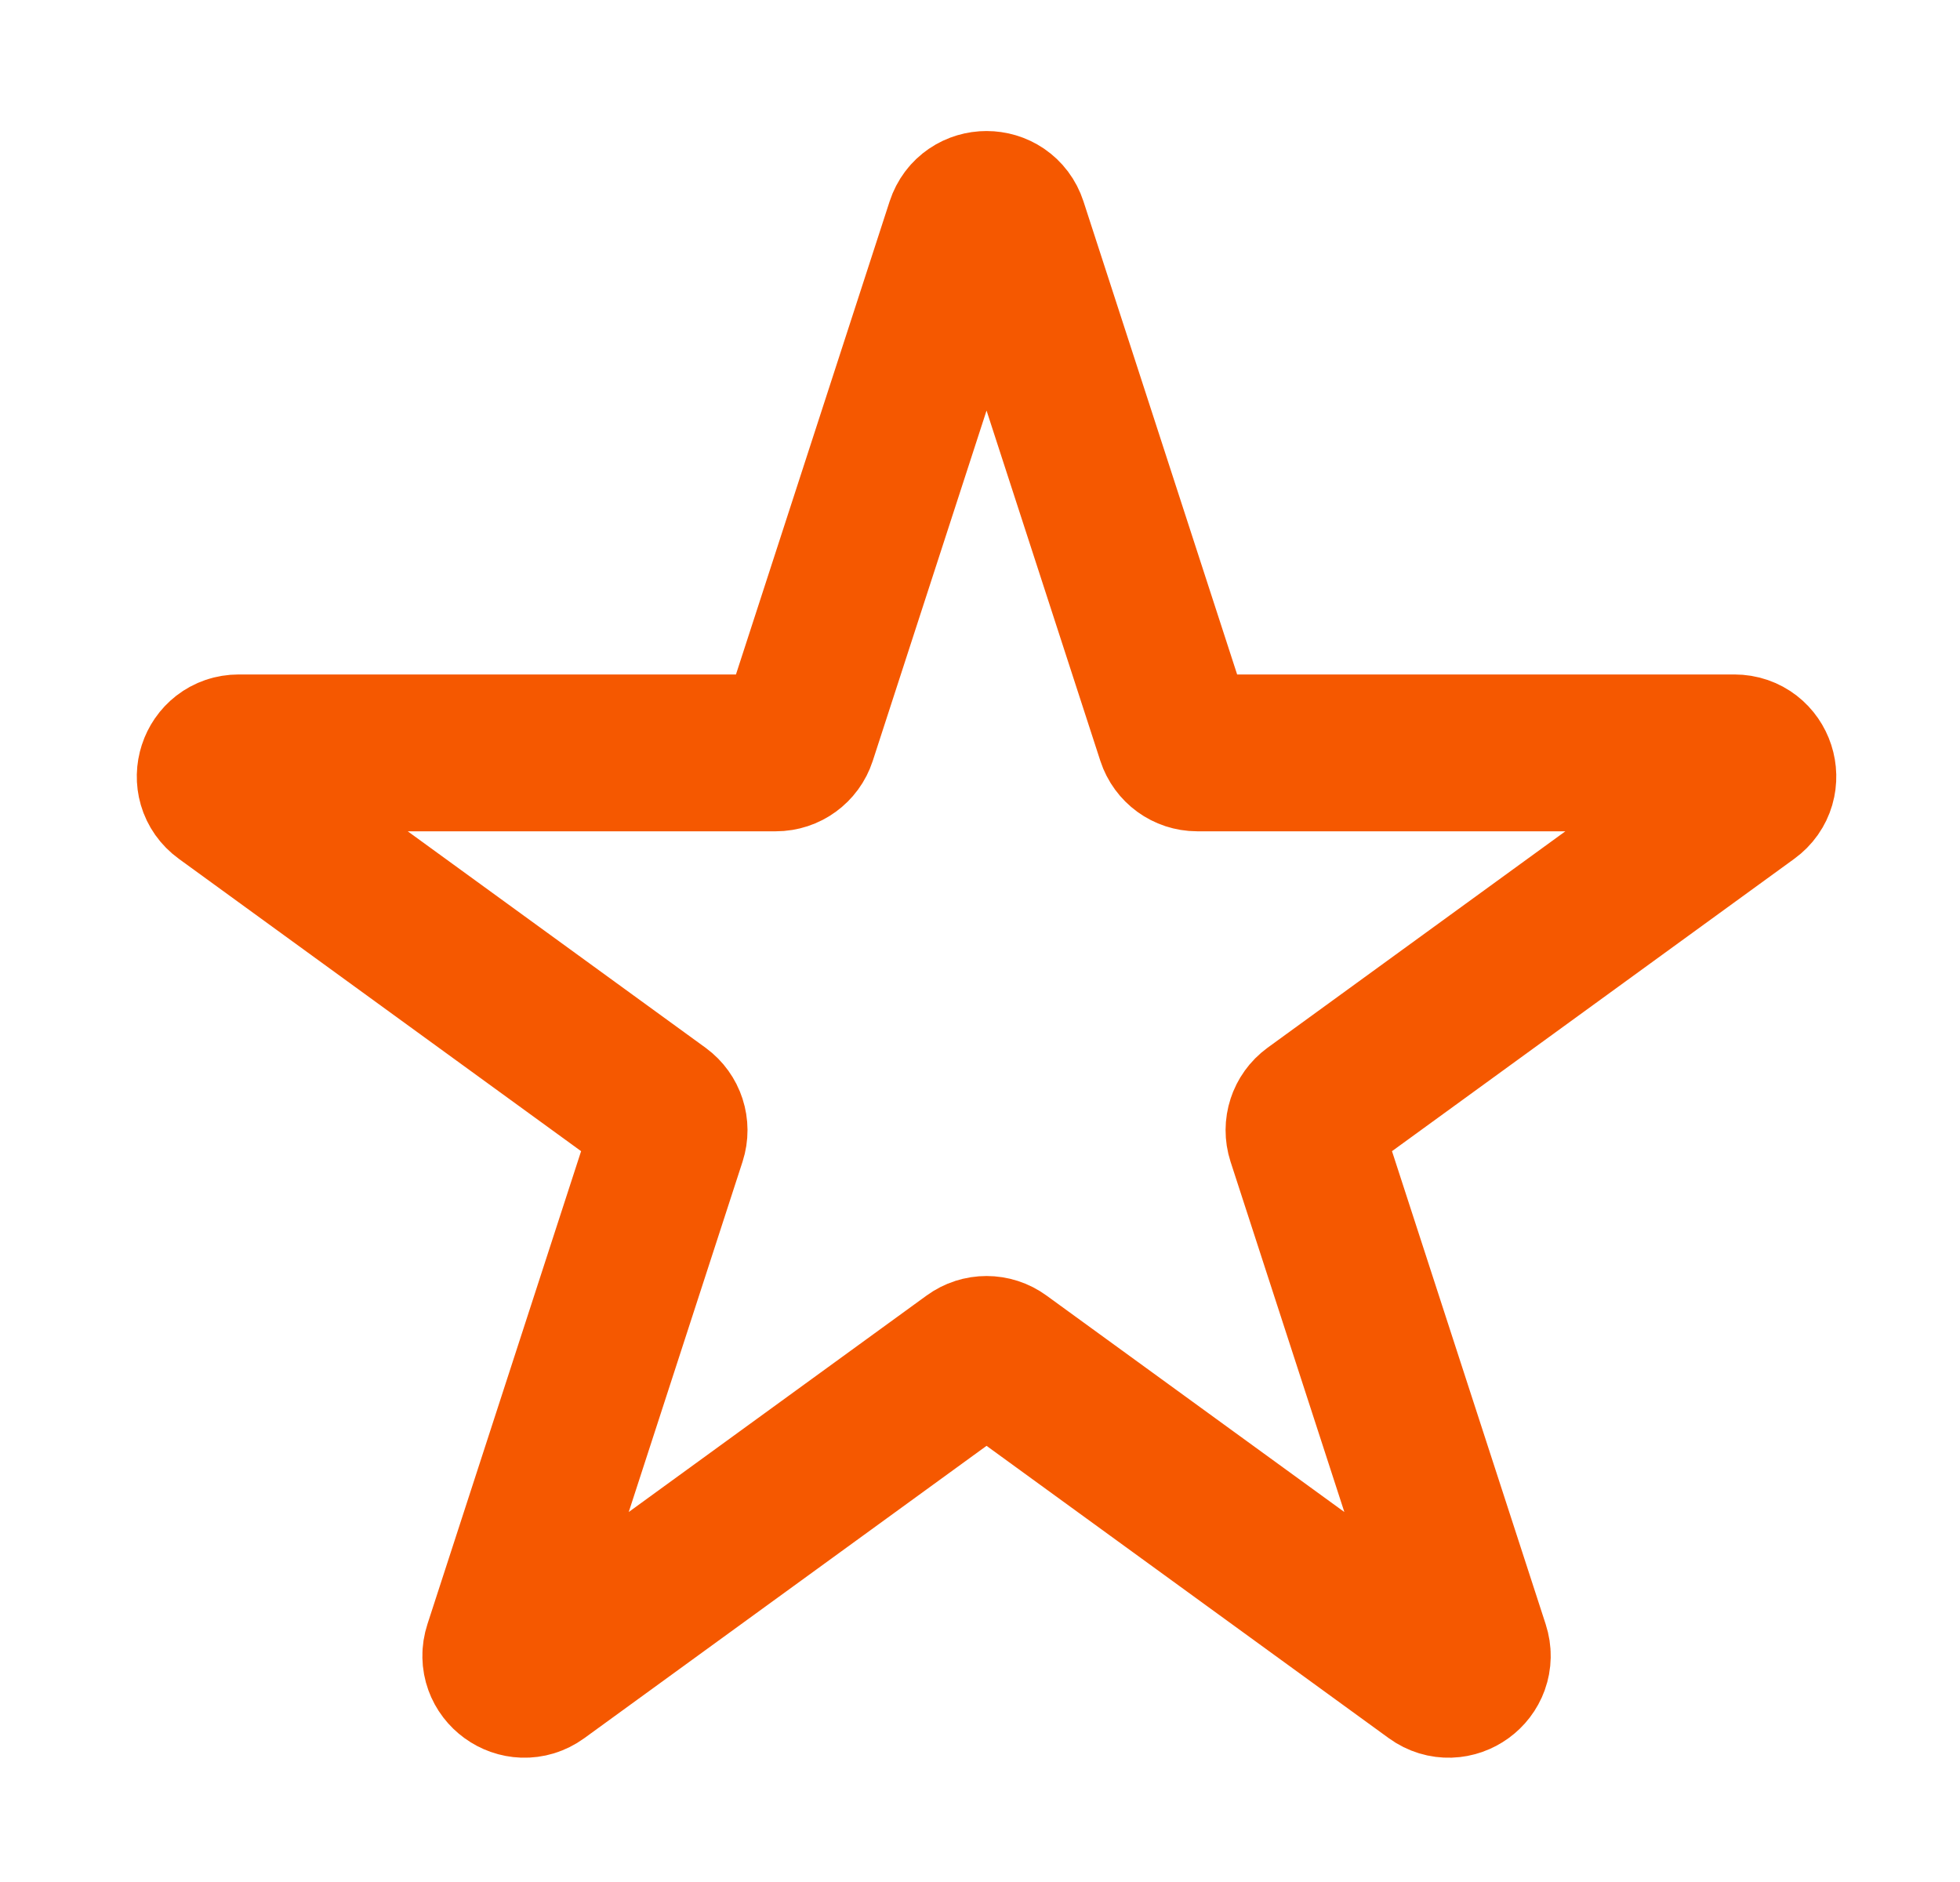 <svg width="25" height="24" viewBox="0 0 25 24" fill="none" xmlns="http://www.w3.org/2000/svg">
<path d="M12.298 2.878C12.388 2.602 12.779 2.602 12.869 2.878L14.986 9.394C15.026 9.517 15.141 9.601 15.271 9.601H22.122C22.412 9.601 22.533 9.973 22.298 10.143L16.756 14.17C16.651 14.247 16.607 14.382 16.647 14.506L18.764 21.021C18.854 21.297 18.537 21.527 18.302 21.357L12.76 17.33C12.655 17.253 12.512 17.253 12.407 17.33L6.865 21.357C6.63 21.527 6.313 21.297 6.403 21.021L8.52 14.506C8.56 14.382 8.516 14.247 8.411 14.17L2.869 10.143C2.634 9.973 2.755 9.601 3.045 9.601H9.896C10.026 9.601 10.141 9.517 10.181 9.394L12.298 2.878Z" stroke="#F55800" stroke-width="2"/>
</svg>
